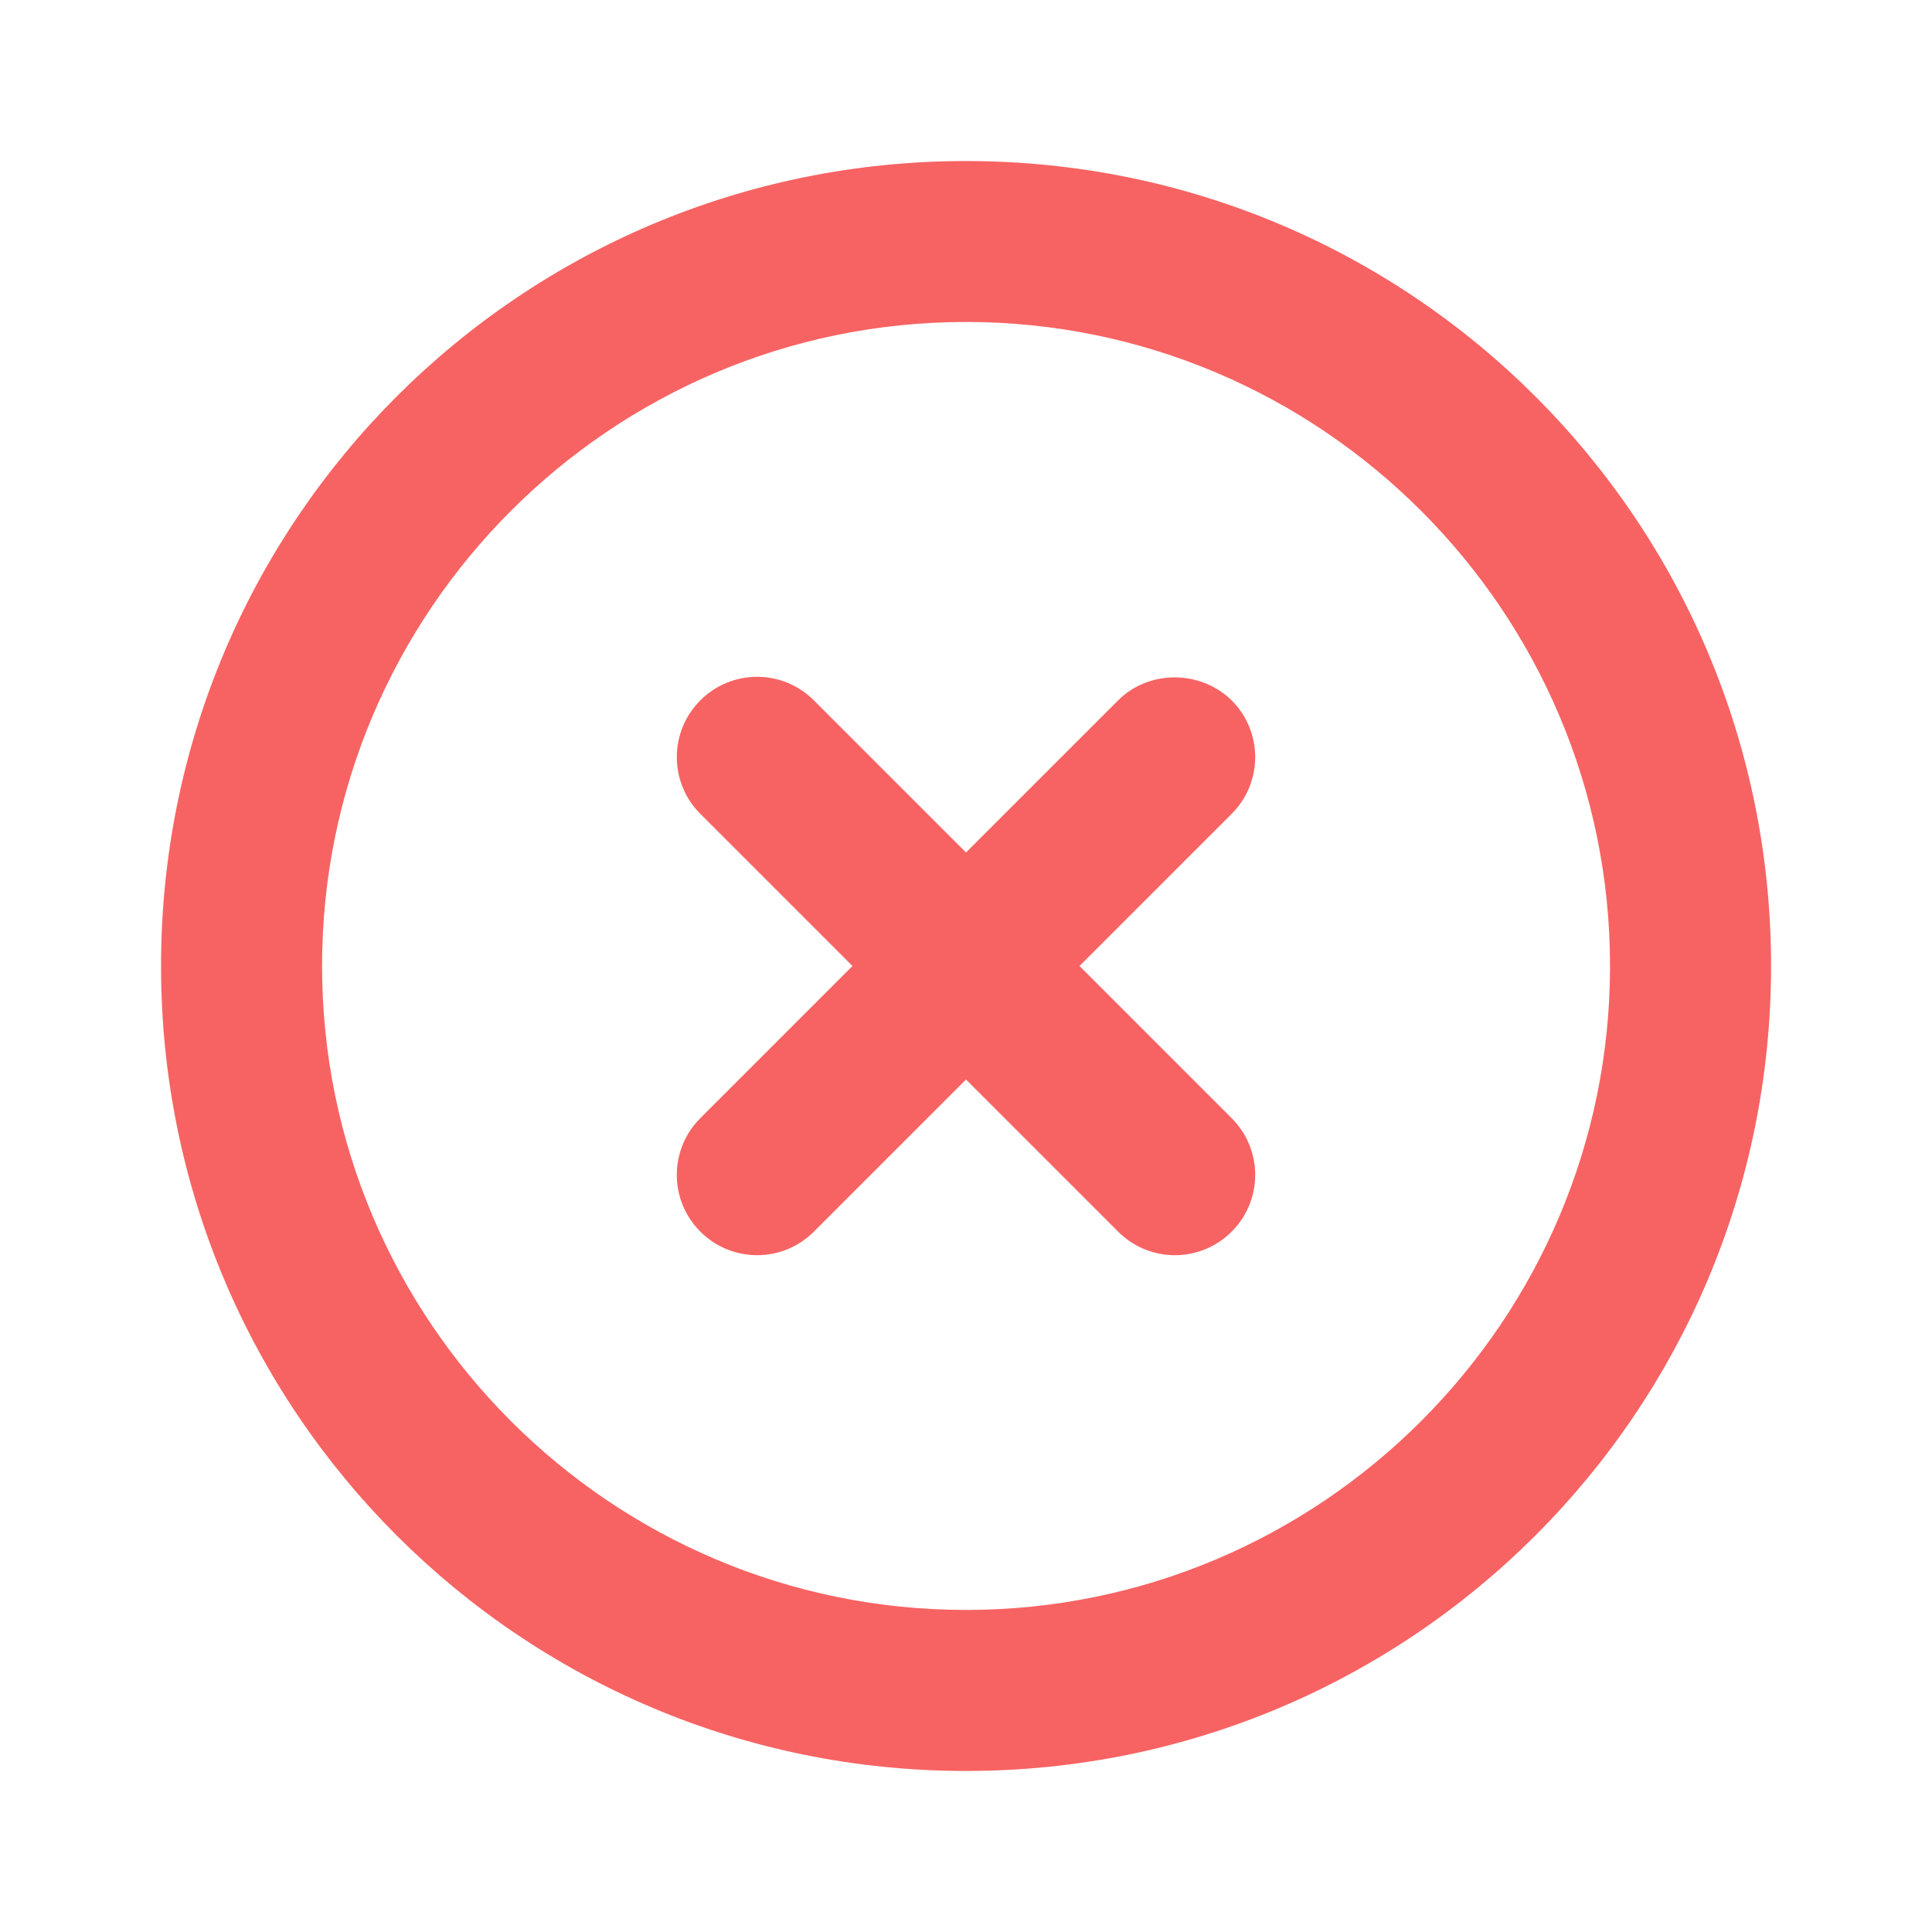 <svg width="20" height="20" viewBox="0 0 20 20" fill="none" xmlns="http://www.w3.org/2000/svg">
<path d="M11.575 7.25L10 8.825L8.425 7.25C8.1 6.925 7.575 6.925 7.25 7.25C6.925 7.575 6.925 8.1 7.25 8.425L8.825 10L7.25 11.575C6.925 11.9 6.925 12.425 7.25 12.75C7.575 13.075 8.1 13.075 8.425 12.75L10 11.175L11.575 12.75C11.9 13.075 12.425 13.075 12.75 12.75C13.075 12.425 13.075 11.9 12.75 11.575L11.175 10L12.75 8.425C13.075 8.1 13.075 7.575 12.75 7.25C12.425 6.933 11.892 6.933 11.575 7.25ZM10 1.667C5.392 1.667 1.667 5.391 1.667 10C1.667 14.608 5.392 18.333 10 18.333C14.609 18.333 18.334 14.608 18.334 10C18.334 5.391 14.609 1.667 10 1.667ZM10 16.666C6.325 16.666 3.334 13.675 3.334 10C3.334 6.325 6.325 3.333 10 3.333C13.675 3.333 16.667 6.325 16.667 10C16.667 13.675 13.675 16.666 10 16.666Z" fill="#F76363"/>
</svg>
